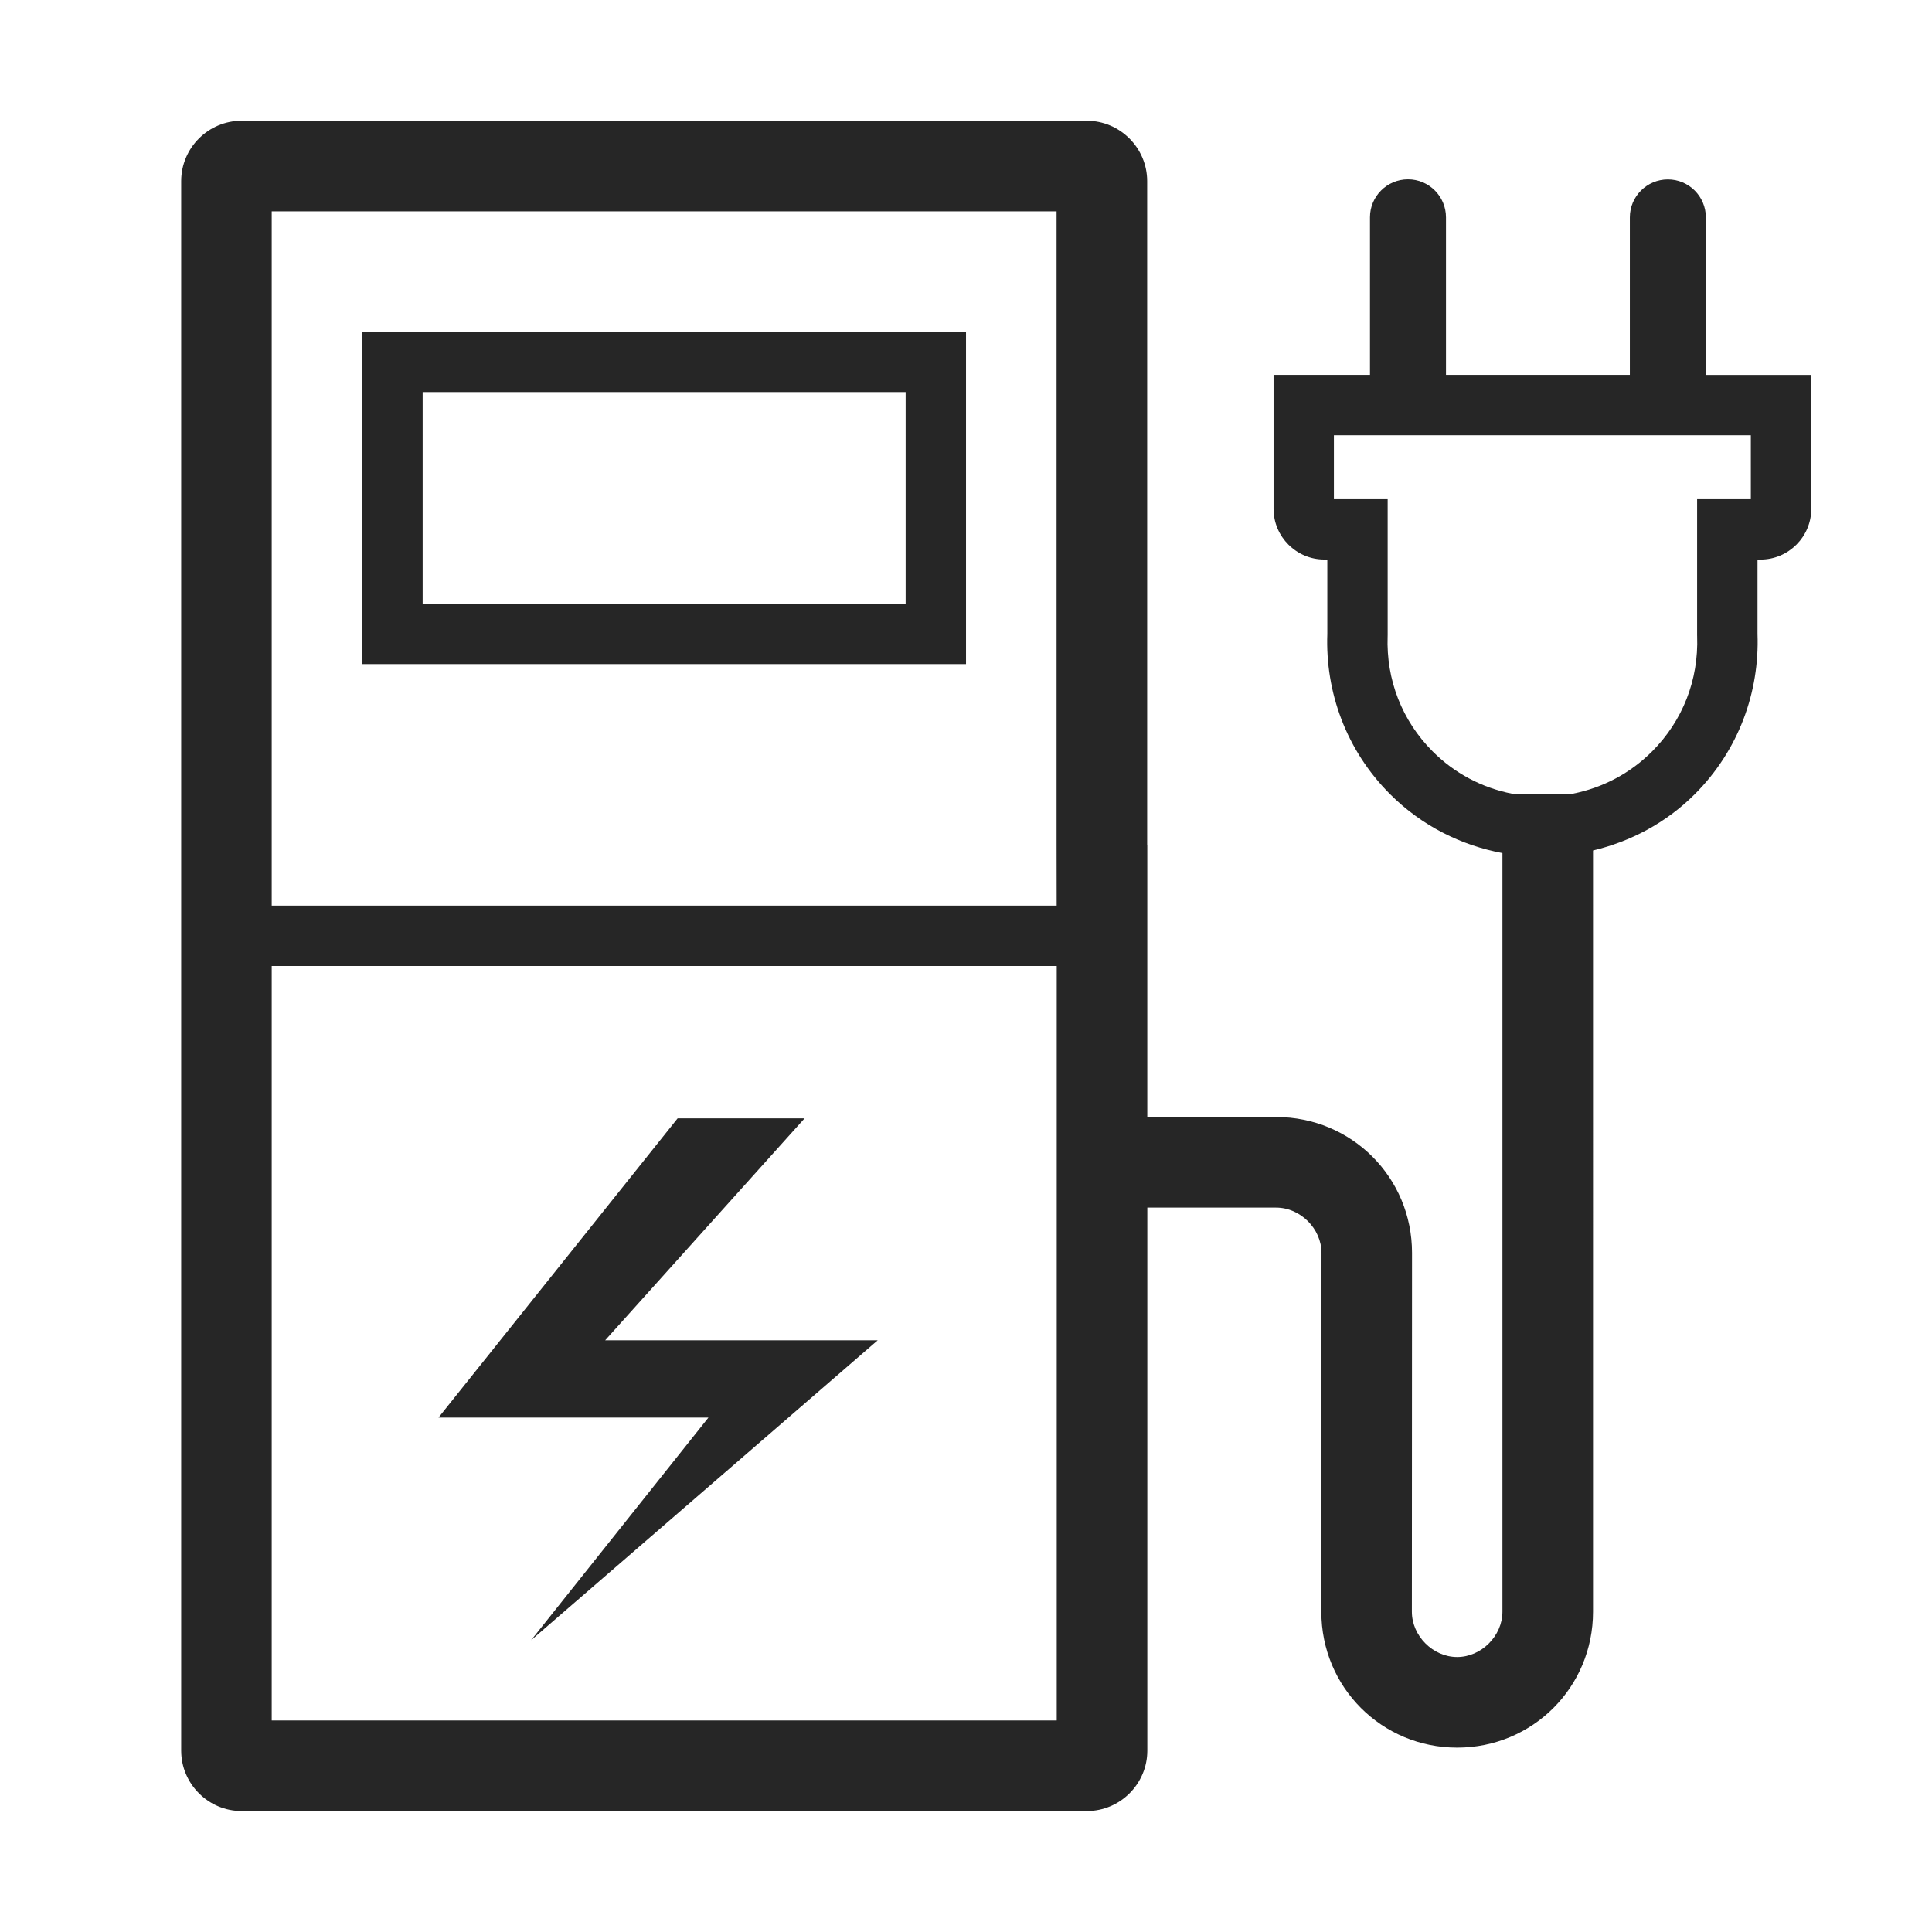 <?xml version="1.0" encoding="UTF-8"?>
<svg xmlns="http://www.w3.org/2000/svg" viewBox="0 0 64.001 64">
  <path fill="none" d="M0 0H64.001V64H0z"></path>
  <path fill="#262626" d="M12.001,22h20V10.988h-20V22z M14.001,12.988h16V20h-16V12.988z M56.51,12.418V7.202 c0-0.695-0.564-1.26-1.259-1.259c-0.695,0-1.26,0.564-1.259,1.259v5.216h-6.091V7.199c0-0.695-0.564-1.26-1.259-1.259 c-0.695,0-1.26,0.564-1.259,1.259v5.219h-3.194v4.438c0,0.924,0.756,1.679,1.679,1.679h0.102v2.467 c-0.069,1.912,0.618,3.846,2.078,5.306c1.055,1.055,2.36,1.696,3.723,1.952v25.132c0,0.8-0.699,1.5-1.5,1.5 c-0.801,0-1.5-0.7-1.5-1.5l0.005-11.889c0-2.5-2-4.5-4.5-4.5h-4.27V28h-0.004V6c0-1.1-0.9-2-2-2h-28c-1.101,0-2,0.9-2,2v27.207h0 v24.786c0,1.1,0.9,2.001,2.001,2.001h28.003c1.101,0,2.001-0.901,2.001-2.001V40.004h4.27c0.8,0,1.5,0.7,1.5,1.5l-0.005,11.889 c0,2.5,2,4.5,4.5,4.5s4.5-2,4.5-4.5V28.174c1.234-0.296,2.408-0.902,3.371-1.865c1.46-1.46,2.147-3.394,2.078-5.306v-2.467h0.102 c0.924,0,1.679-0.756,1.679-1.679v-4.438H56.51z M9.001,7h26v21l0.003,2.001H9.001V7z M35.006,56.994H9.001v-2.001l0-21.786 v-1.206h26.005V56.994z M58.001,16.536H56.22v4.503l0.001,0.036c0.052,1.448-0.478,2.804-1.494,3.819 c-0.719,0.719-1.624,1.201-2.625,1.399h-2.015c-1.001-0.198-1.906-0.68-2.625-1.399c-1.016-1.016-1.546-2.372-1.494-3.819 l0.001-0.036v-4.503h-1.781v-2.118h13.812V16.536z M17.593,54.336l11.484-9.937h-9.029l6.606-7.352h-4.206l-7.922,9.913h8.942 L17.593,54.336z"></path>
</svg>
